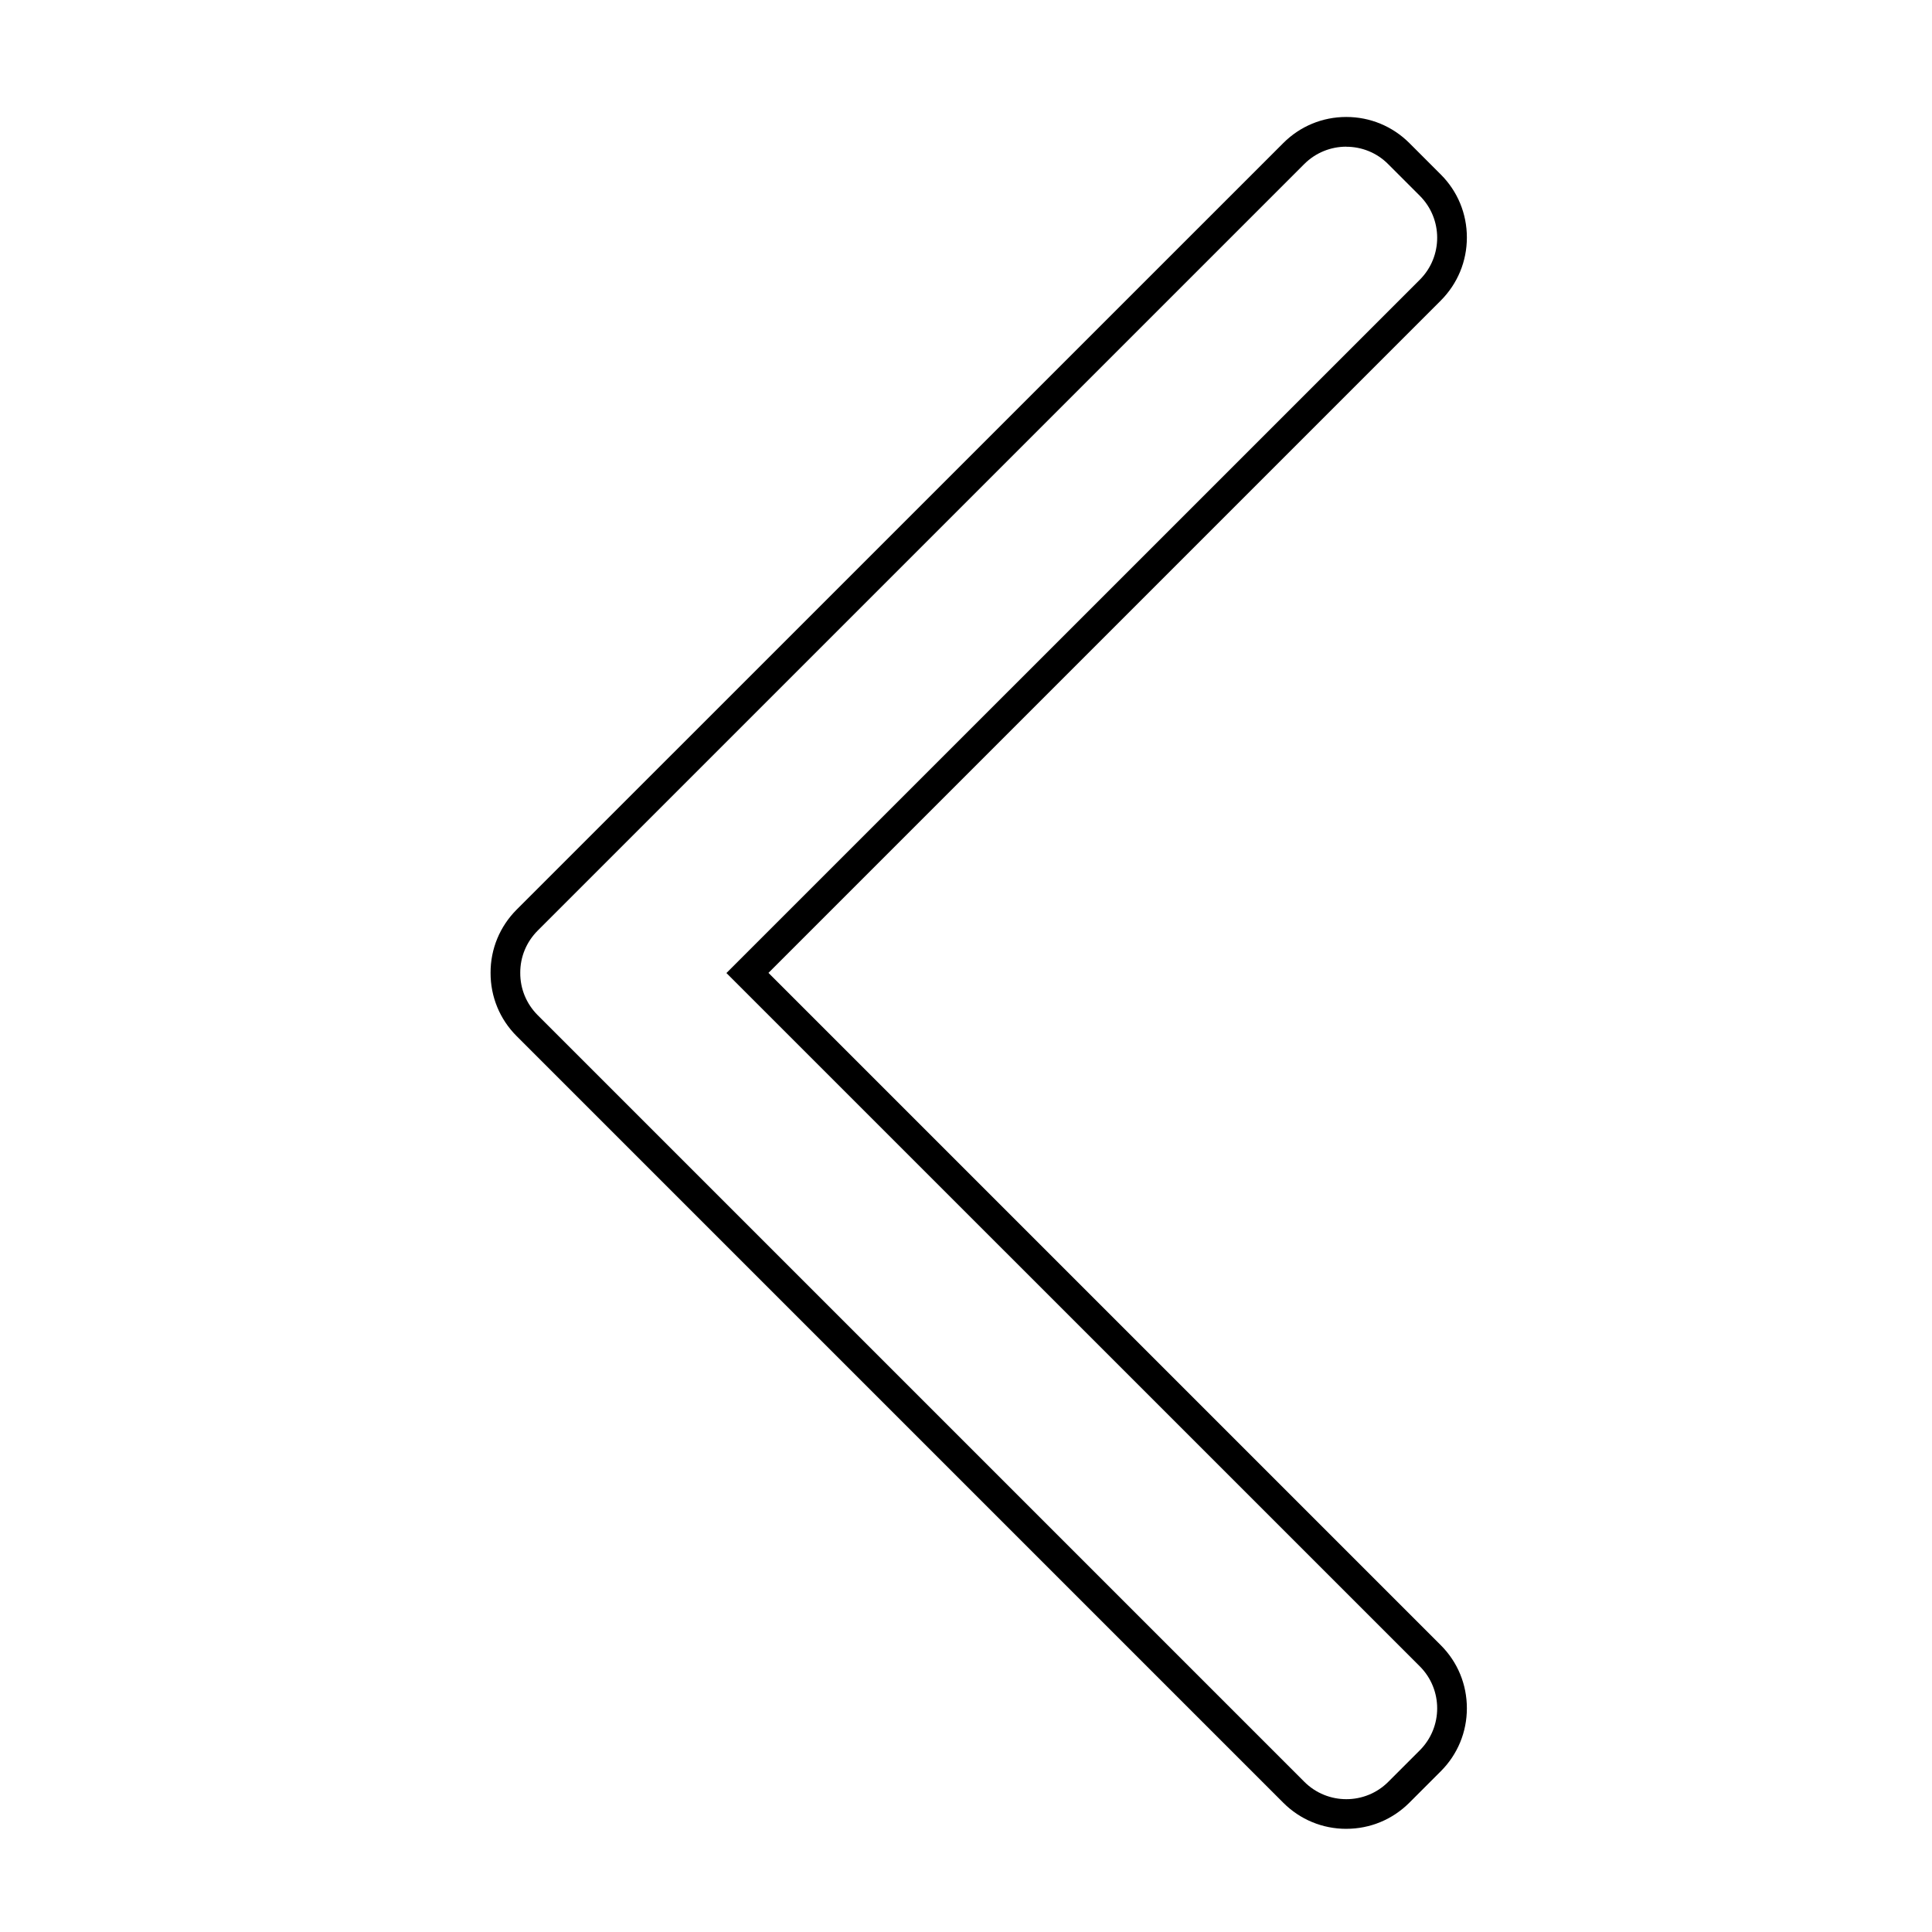 <?xml version="1.0" encoding="UTF-8"?>
<!-- Uploaded to: ICON Repo, www.svgrepo.com, Generator: ICON Repo Mixer Tools -->
<svg fill="#000000" width="800px" height="800px" version="1.1" viewBox="144 144 512 512" xmlns="http://www.w3.org/2000/svg">
 <path d="m500.78 628.66c-6.316 0-12.242-2.461-16.688-6.906l-203.18-203.18c-4.469-4.469-6.926-10.43-6.906-16.766-0.02-6.316 2.441-12.262 6.906-16.746l203.18-203.16c4.469-4.469 10.391-6.906 16.688-6.906 6.316 0 12.242 2.461 16.707 6.906l8.344 8.344c4.469 4.469 6.906 10.391 6.906 16.688 0 6.316-2.461 12.242-6.906 16.707l-178.18 178.18 178.18 178.18c4.469 4.469 6.906 10.391 6.906 16.707s-2.461 12.242-6.906 16.688l-8.344 8.344c-4.465 4.453-10.387 6.914-16.703 6.914zm0-445.79c-4.035 0-8.07 1.535-11.141 4.606l-203.16 203.16c-2.973 2.992-4.625 6.945-4.606 11.18-0.02 4.25 1.633 8.207 4.606 11.199l203.18 203.18c6.141 6.141 16.137 6.141 22.258 0l8.344-8.344c6.141-6.141 6.141-16.117 0-22.258l-183.75-183.73 183.75-183.73c6.141-6.141 6.141-16.117 0-22.258l-8.344-8.344c-3.07-3.109-7.102-4.644-11.137-4.644z"/>
</svg>